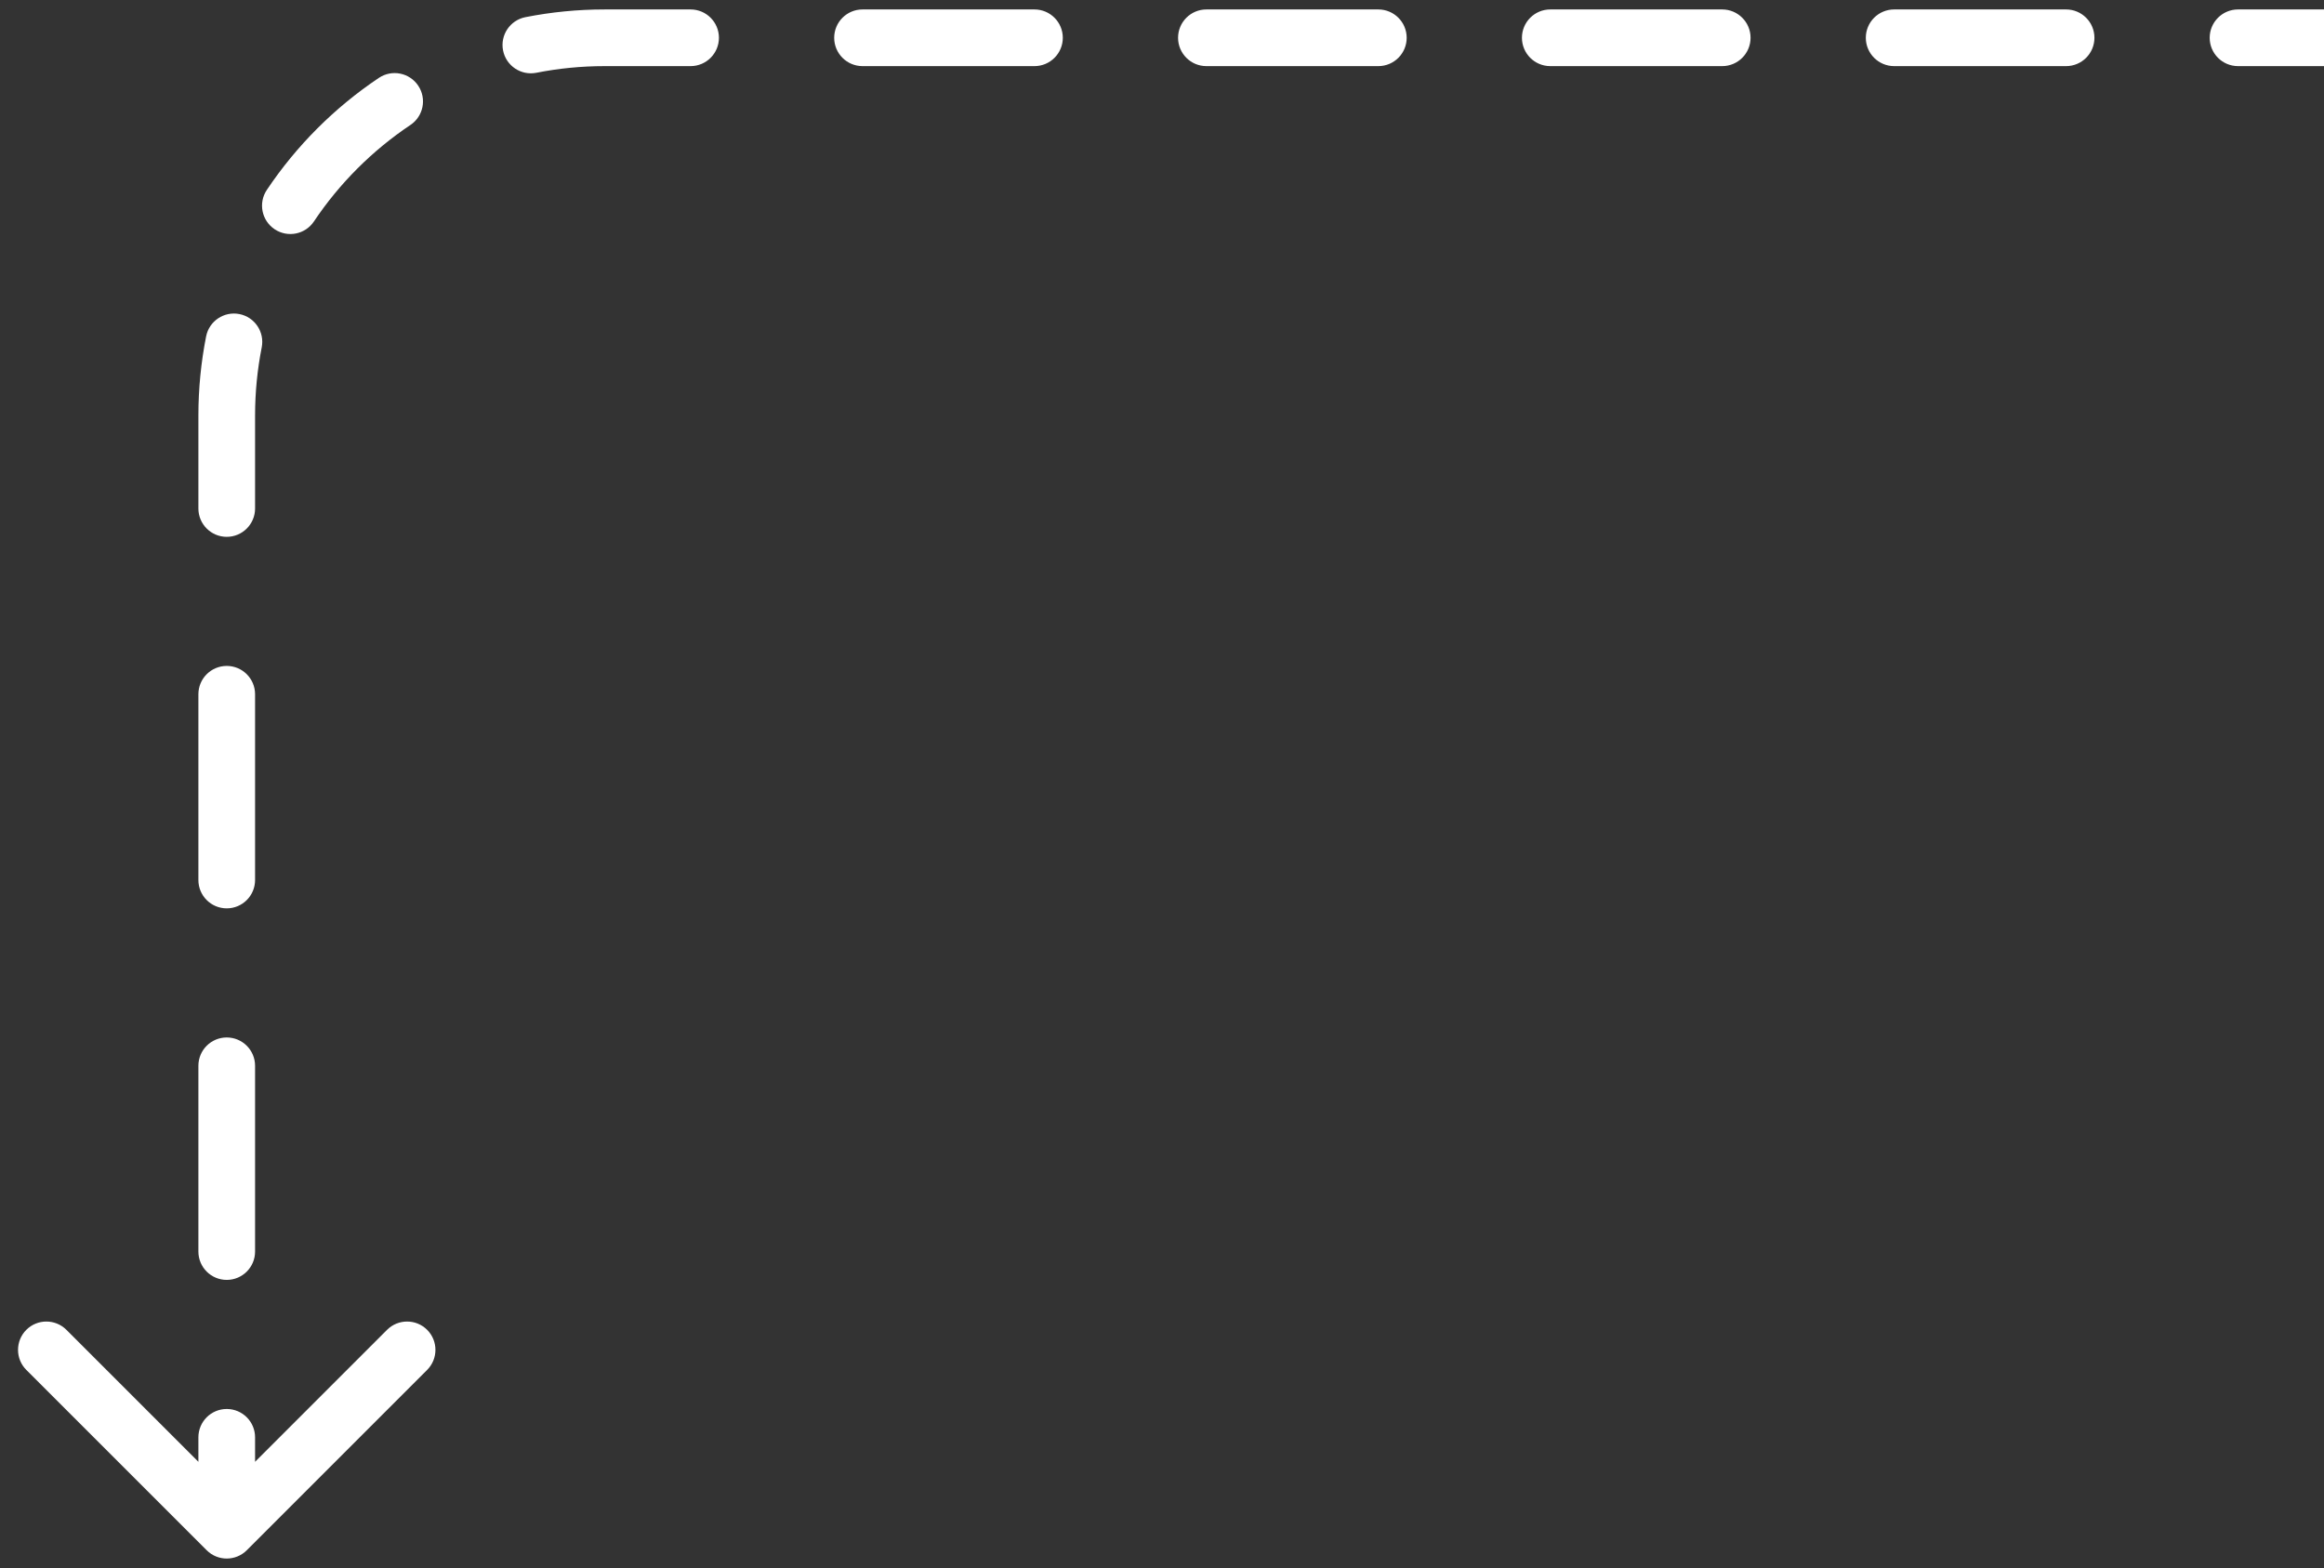 <svg width="123" height="83" viewBox="0 0 123 83" fill="none" xmlns="http://www.w3.org/2000/svg">
<rect x="0" y="0" width="123" height="83" fill="#333333" stroke="none"/>
<path d="M13.061 82.061C12.475 82.646 11.525 82.646 10.939 82.061L1.393 72.515C0.808 71.929 0.808 70.979 1.393 70.393C1.979 69.808 2.929 69.808 3.515 70.393L12 78.879L20.485 70.393C21.071 69.808 22.021 69.808 22.607 70.393C23.192 70.979 23.192 71.929 22.607 72.515L13.061 82.061ZM118.45 3.5C117.622 3.5 116.95 2.828 116.95 2C116.95 1.172 117.622 0.5 118.45 0.5V3.5ZM109.35 0.5C110.178 0.5 110.85 1.172 110.85 2C110.85 2.828 110.178 3.5 109.35 3.5V0.5ZM100.25 3.5C99.422 3.5 98.75 2.828 98.75 2C98.75 1.172 99.422 0.5 100.25 0.5V3.5ZM91.15 0.5C91.978 0.5 92.65 1.172 92.65 2C92.65 2.828 91.978 3.5 91.15 3.5V0.5ZM82.05 3.5C81.222 3.5 80.55 2.828 80.55 2C80.55 1.172 81.222 0.5 82.05 0.5V3.5ZM72.95 0.5C73.778 0.5 74.45 1.172 74.45 2C74.45 2.828 73.778 3.5 72.95 3.5V0.5ZM63.85 3.5C63.022 3.5 62.35 2.828 62.35 2C62.35 1.172 63.022 0.5 63.85 0.5V3.5ZM54.75 0.5C55.578 0.5 56.25 1.172 56.25 2C56.25 2.828 55.578 3.5 54.75 3.5V0.5ZM45.65 3.5C44.822 3.5 44.15 2.828 44.15 2C44.15 1.172 44.822 0.5 45.65 0.5V3.5ZM36.55 0.5C37.378 0.5 38.05 1.172 38.05 2C38.05 2.828 37.378 3.5 36.55 3.5V0.5ZM28.388 3.852C27.575 4.013 26.786 3.484 26.625 2.672C26.465 1.859 26.993 1.07 27.806 0.909L28.388 3.852ZM20.053 4.122C20.742 3.661 21.673 3.846 22.134 4.534C22.595 5.223 22.411 6.154 21.722 6.615L20.053 4.122ZM16.615 11.722C16.154 12.411 15.223 12.595 14.534 12.134C13.846 11.673 13.661 10.742 14.122 10.053L16.615 11.722ZM10.909 17.806C11.07 16.993 11.859 16.465 12.672 16.625C13.485 16.786 14.013 17.575 13.852 18.388L10.909 17.806ZM13.5 26.917C13.5 27.745 12.828 28.417 12 28.417C11.172 28.417 10.5 27.745 10.5 26.917H13.5ZM10.5 36.75C10.5 35.922 11.172 35.25 12 35.25C12.828 35.25 13.5 35.922 13.5 36.75H10.5ZM13.5 46.583C13.5 47.412 12.828 48.083 12 48.083C11.172 48.083 10.5 47.412 10.5 46.583H13.5ZM10.5 56.417C10.5 55.588 11.172 54.917 12 54.917C12.828 54.917 13.5 55.588 13.5 56.417H10.5ZM13.5 66.25C13.5 67.078 12.828 67.75 12 67.75C11.172 67.75 10.5 67.078 10.5 66.25H13.5ZM10.5 76.083C10.5 75.255 11.172 74.583 12 74.583C12.828 74.583 13.5 75.255 13.5 76.083H10.5ZM123 3.5H118.45V0.5H123V3.5ZM109.35 3.5H100.25V0.5H109.35V3.5ZM91.15 3.5H82.05V0.5H91.15V3.5ZM72.95 3.5H63.85V0.5H72.95V3.5ZM54.75 3.5H45.65V0.5H54.75V3.5ZM36.55 3.5H32V0.5H36.55V3.5ZM32 3.5C30.763 3.5 29.555 3.621 28.388 3.852L27.806 0.909C29.163 0.641 30.566 0.5 32 0.5V3.5ZM21.722 6.615C19.704 7.966 17.966 9.704 16.615 11.722L14.122 10.053C15.691 7.709 17.709 5.691 20.053 4.122L21.722 6.615ZM13.852 18.388C13.621 19.555 13.5 20.763 13.5 22H10.5C10.5 20.566 10.641 19.163 10.909 17.806L13.852 18.388ZM13.5 22V26.917H10.5V22H13.5ZM13.5 36.75V46.583H10.5V36.75H13.5ZM13.5 56.417V66.25H10.5V56.417H13.5ZM13.5 76.083V81H10.5V76.083H13.5Z" fill="white"/>
</svg>
